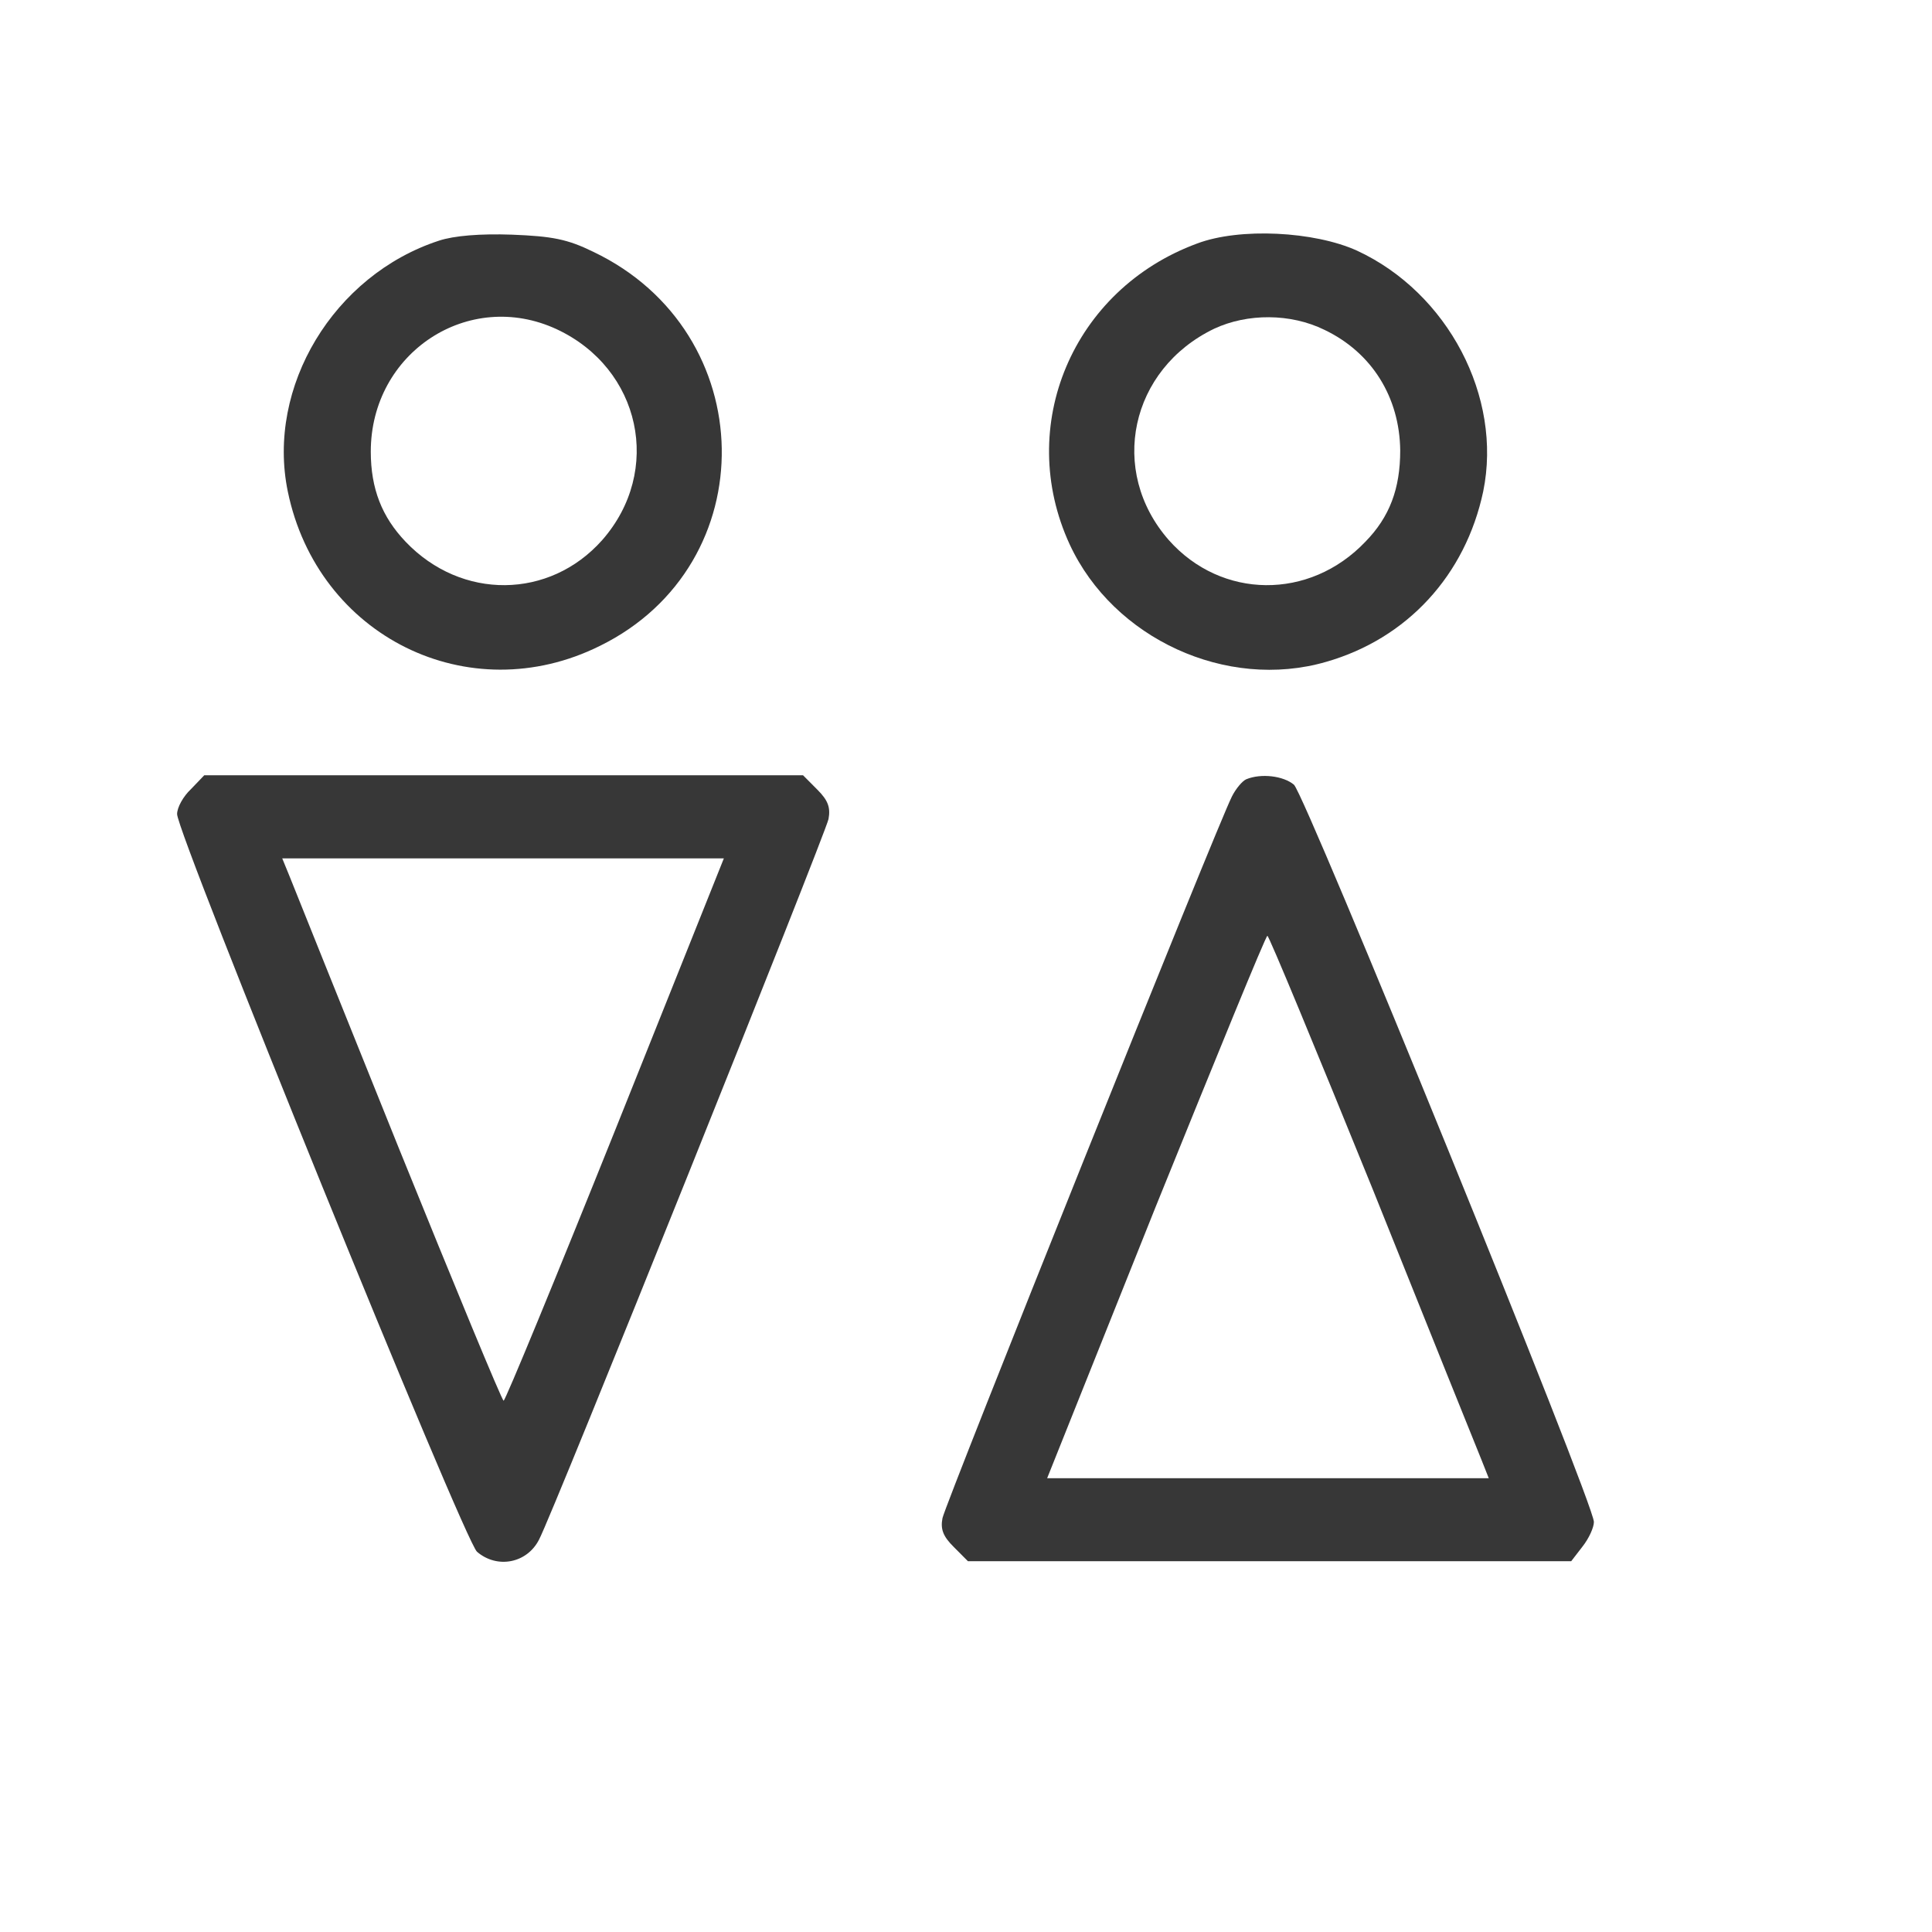 <svg width="24" height="24" viewBox="0 0 24 24" fill="none" xmlns="http://www.w3.org/2000/svg" xmlns:xlink="http://www.w3.org/1999/xlink">
	<desc>
			Created with Pixso.
	</desc>
	<defs>
		<clipPath id="clip6_3318">
			<rect id="3" width="24" height="24" fill="white" fill-opacity="0"/>
		</clipPath>
	</defs>
	<g clip-path="url(#clip6_3318)">
		<path id="Vector" d="M5.452 2.99C4.146 3.417 3.307 4.805 3.575 6.105C3.946 7.906 5.823 8.834 7.453 8.023C9.508 7.012 9.46 4.125 7.37 3.128C7.047 2.97 6.861 2.935 6.359 2.915C5.967 2.901 5.638 2.928 5.452 2.99ZM6.916 4.09C7.961 4.578 8.236 5.85 7.48 6.71C6.827 7.445 5.734 7.459 5.039 6.73C4.744 6.421 4.606 6.07 4.606 5.61C4.606 4.379 5.823 3.582 6.916 4.09Z" fill="#373737" fill-opacity="1" fill-rule="nonzero"/>
		<path id="Vector" d="M14.871 3.025C13.324 3.595 12.609 5.293 13.289 6.765C13.832 7.933 15.235 8.58 16.473 8.222C17.483 7.933 18.205 7.143 18.425 6.105C18.666 4.929 17.985 3.636 16.858 3.114C16.328 2.873 15.4 2.825 14.871 3.025ZM16.452 4.097C17.043 4.379 17.387 4.936 17.394 5.596C17.394 6.07 17.263 6.421 16.961 6.73C16.266 7.459 15.173 7.445 14.52 6.71C13.764 5.85 14.039 4.585 15.084 4.083C15.496 3.891 16.032 3.891 16.452 4.097Z" fill="#373737" fill-opacity="1" fill-rule="nonzero"/>
		<path id="Vector" d="M2.372 9.803C2.276 9.893 2.2 10.03 2.2 10.113C2.2 10.36 5.768 19.146 5.926 19.277C6.174 19.49 6.545 19.422 6.696 19.126C6.875 18.789 10.251 10.367 10.292 10.175C10.319 10.03 10.285 9.941 10.154 9.81L9.976 9.631L6.256 9.631L2.537 9.631L2.372 9.803ZM7.645 14.031C6.903 15.881 6.277 17.4 6.256 17.4C6.236 17.4 5.651 15.984 4.95 14.252C4.256 12.526 3.644 11.007 3.596 10.883L3.506 10.663L6.249 10.663L8.992 10.663L7.645 14.031Z" fill="#373737" fill-opacity="1" fill-rule="nonzero"/>
		<path id="Vector" d="M15.482 9.68C15.434 9.7 15.352 9.797 15.304 9.893C15.132 10.223 11.749 18.665 11.708 18.858C11.681 18.995 11.715 19.085 11.846 19.215L12.024 19.394L15.771 19.394L19.518 19.394L19.656 19.215C19.738 19.112 19.8 18.975 19.8 18.906C19.8 18.672 16.218 9.879 16.074 9.748C15.943 9.638 15.668 9.604 15.482 9.68ZM17.05 14.767C17.744 16.5 18.356 18.019 18.404 18.136L18.494 18.363L15.751 18.363L13.008 18.363L14.355 14.994C15.104 13.145 15.723 11.625 15.744 11.625C15.764 11.625 16.349 13.041 17.05 14.767Z" fill="#373737" fill-opacity="1" fill-rule="nonzero"/>
	</g>
</svg>
